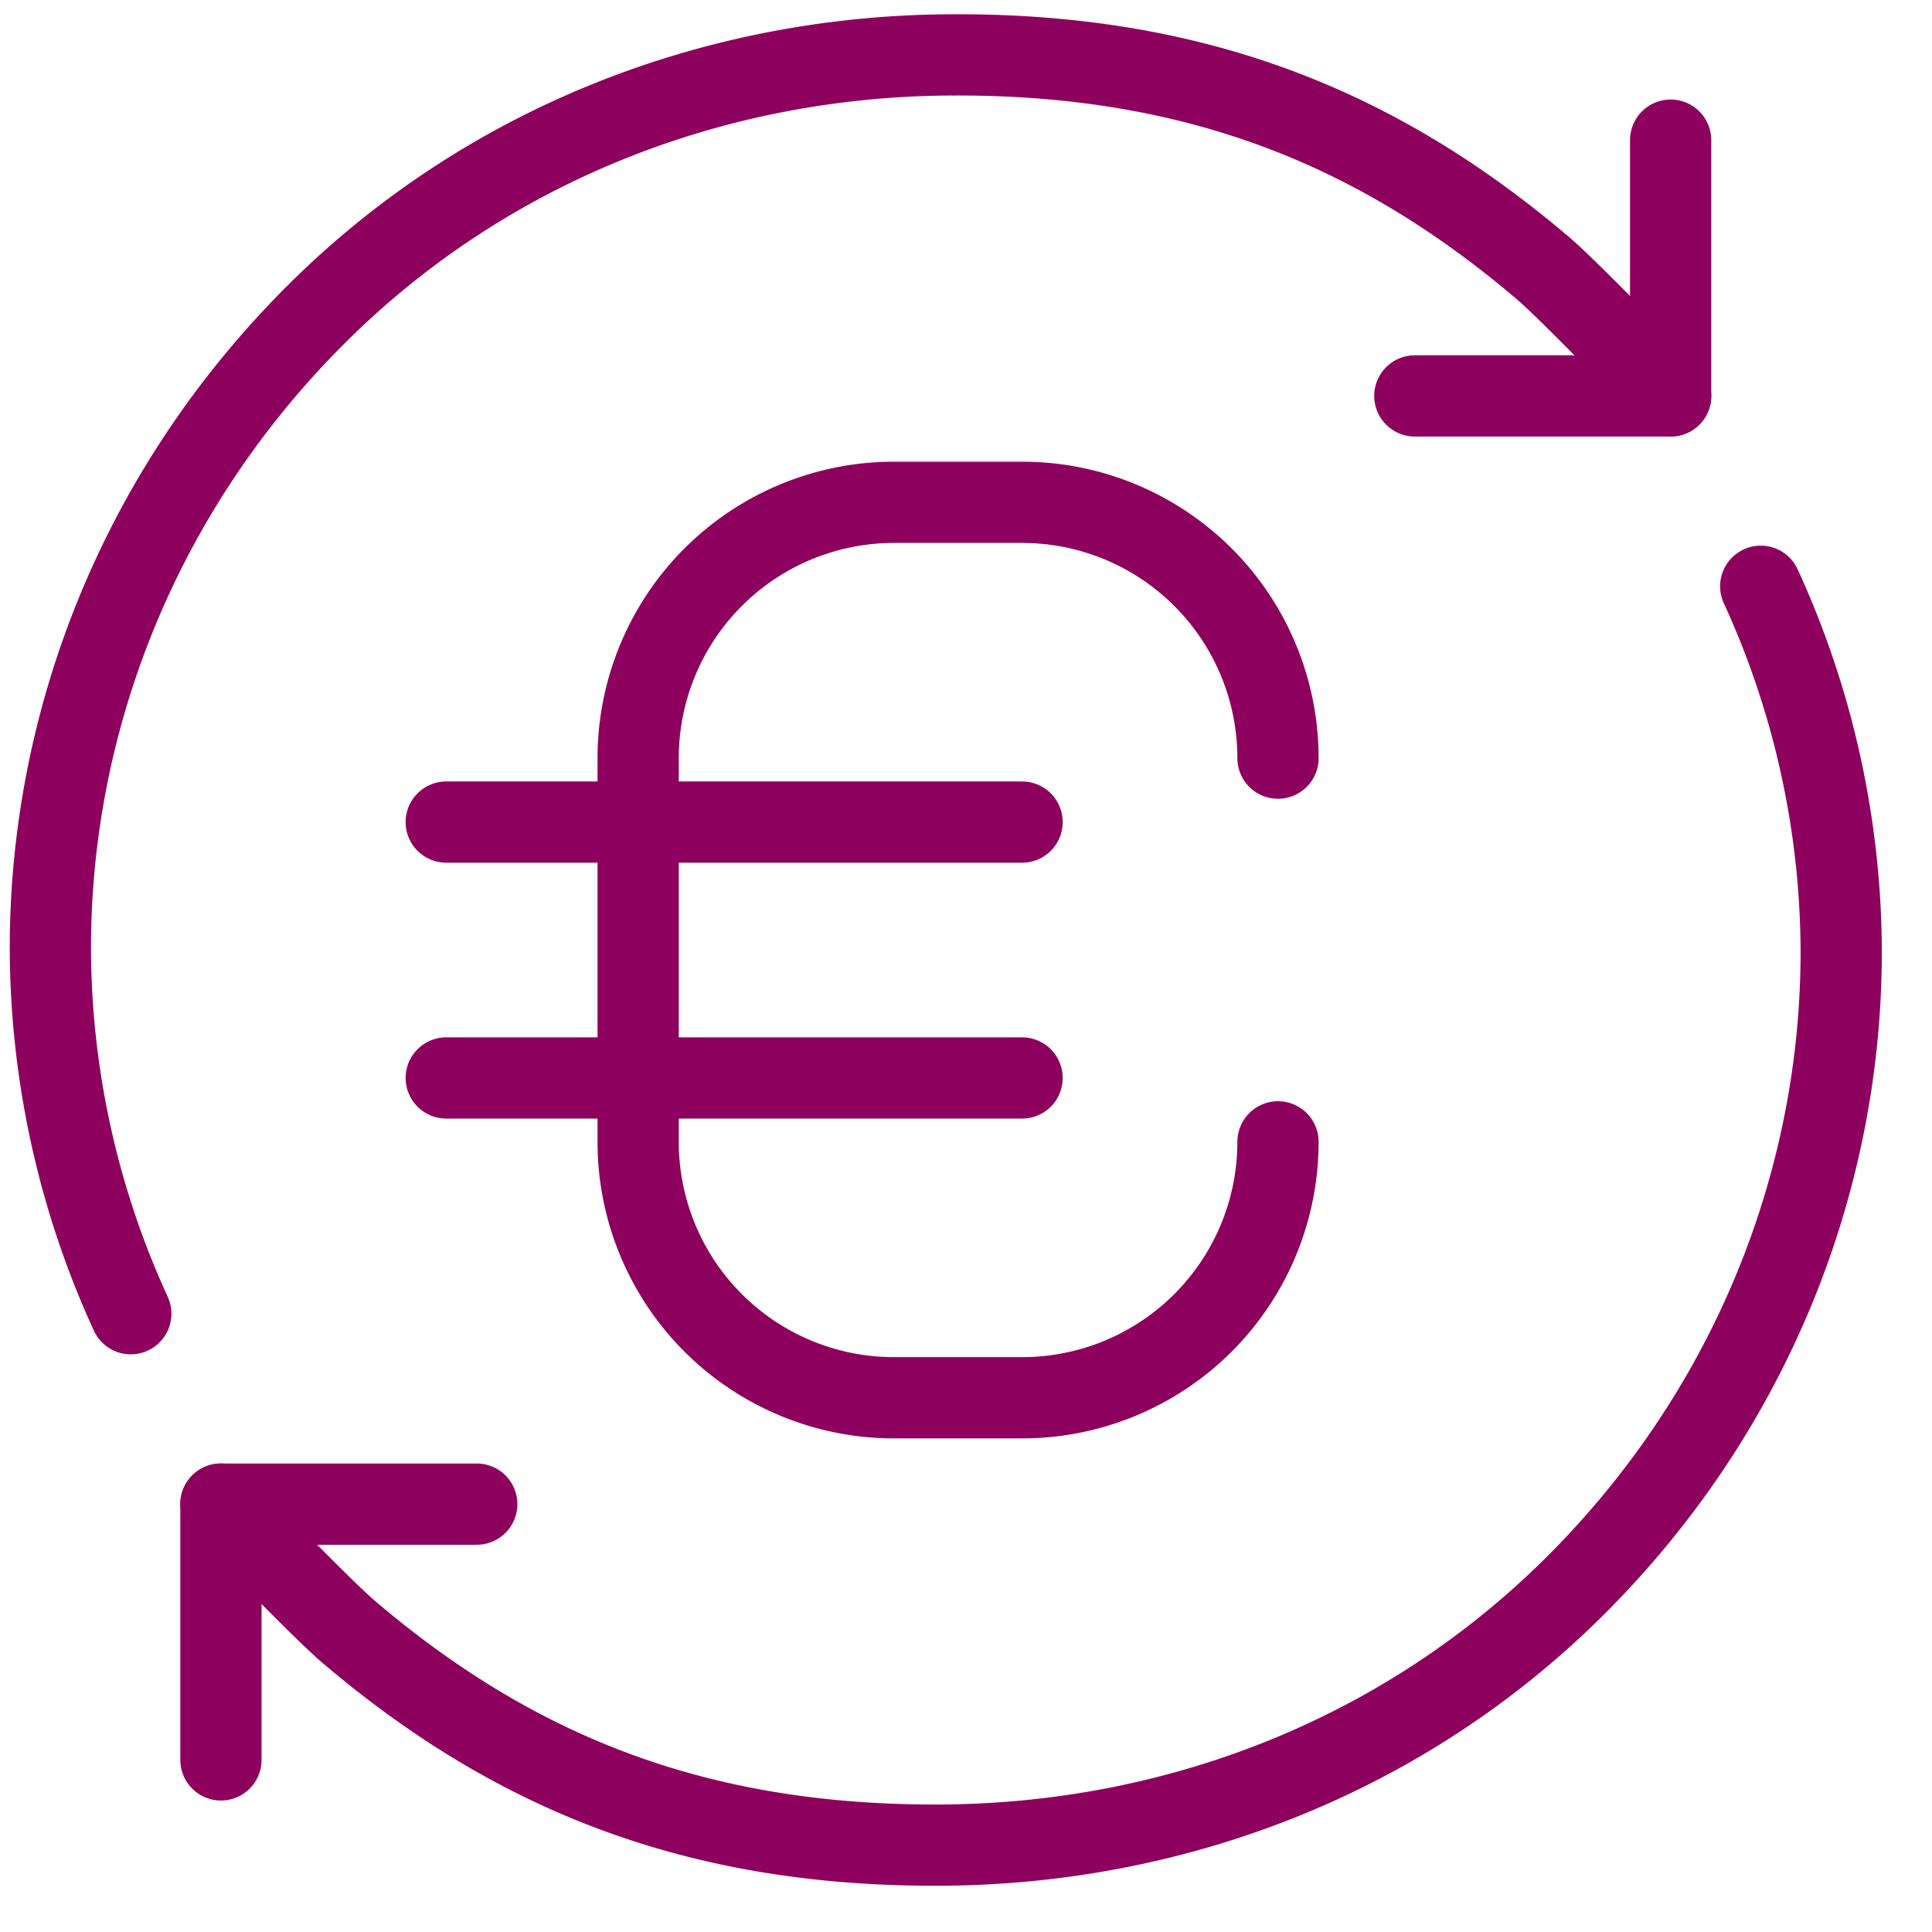 <svg xmlns="http://www.w3.org/2000/svg" width="39" height="39" viewBox="0 0 39 39"><g><g><path fill="none" stroke="#8e005d" stroke-linecap="round" stroke-linejoin="round" stroke-miterlimit="20" stroke-width="1.64" d="M9.624 30.363v0H4.46v5.163"/></g><g><path fill="none" stroke="#8e005d" stroke-linecap="round" stroke-linejoin="round" stroke-miterlimit="20" stroke-width="1.64" d="M35.543 11.835a17.794 17.794 0 0 1 1.624 7.342c.01 4.634-1.804 9.272-5.35 12.816-3.492 3.49-8.105 5.207-12.725 5.252-5.049.05-8.746-1.492-12.05-4.301-.585-.497-2.582-2.582-2.582-2.582v0"/></g><g><path fill="none" stroke="#8e005d" stroke-linecap="round" stroke-linejoin="round" stroke-miterlimit="20" stroke-width="1.64" d="M2.64 26.519a17.794 17.794 0 0 1-1.623-7.342c-.01-4.634 1.804-9.272 5.35-12.816 3.492-3.491 8.105-5.207 12.725-5.252 5.049-.05 8.746 1.492 12.05 4.3.585.498 2.582 2.583 2.582 2.583v0"/></g><g><path fill="none" stroke="#8e005d" stroke-linecap="round" stroke-linejoin="round" stroke-miterlimit="20" stroke-width="1.64" d="M28.56 7.992v0h5.164v0-5.163 0"/></g><g><path fill="none" stroke="#8e005d" stroke-linecap="round" stroke-linejoin="round" stroke-miterlimit="20" stroke-width="1.64" d="M9.008 21.76h11.624"/></g><g><path fill="none" stroke="#8e005d" stroke-linecap="round" stroke-linejoin="round" stroke-miterlimit="20" stroke-width="1.64" d="M9.008 16.595h11.624"/></g><g><path fill="none" stroke="#8e005d" stroke-linecap="round" stroke-linejoin="round" stroke-miterlimit="20" stroke-width="1.64" d="M25.798 23.05a5.166 5.166 0 0 1-5.166 5.166h-2.583a5.166 5.166 0 0 1-5.167-5.165v-7.747a5.165 5.165 0 0 1 5.167-5.164h2.583a5.165 5.165 0 0 1 5.166 5.164"/></g></g></svg>
